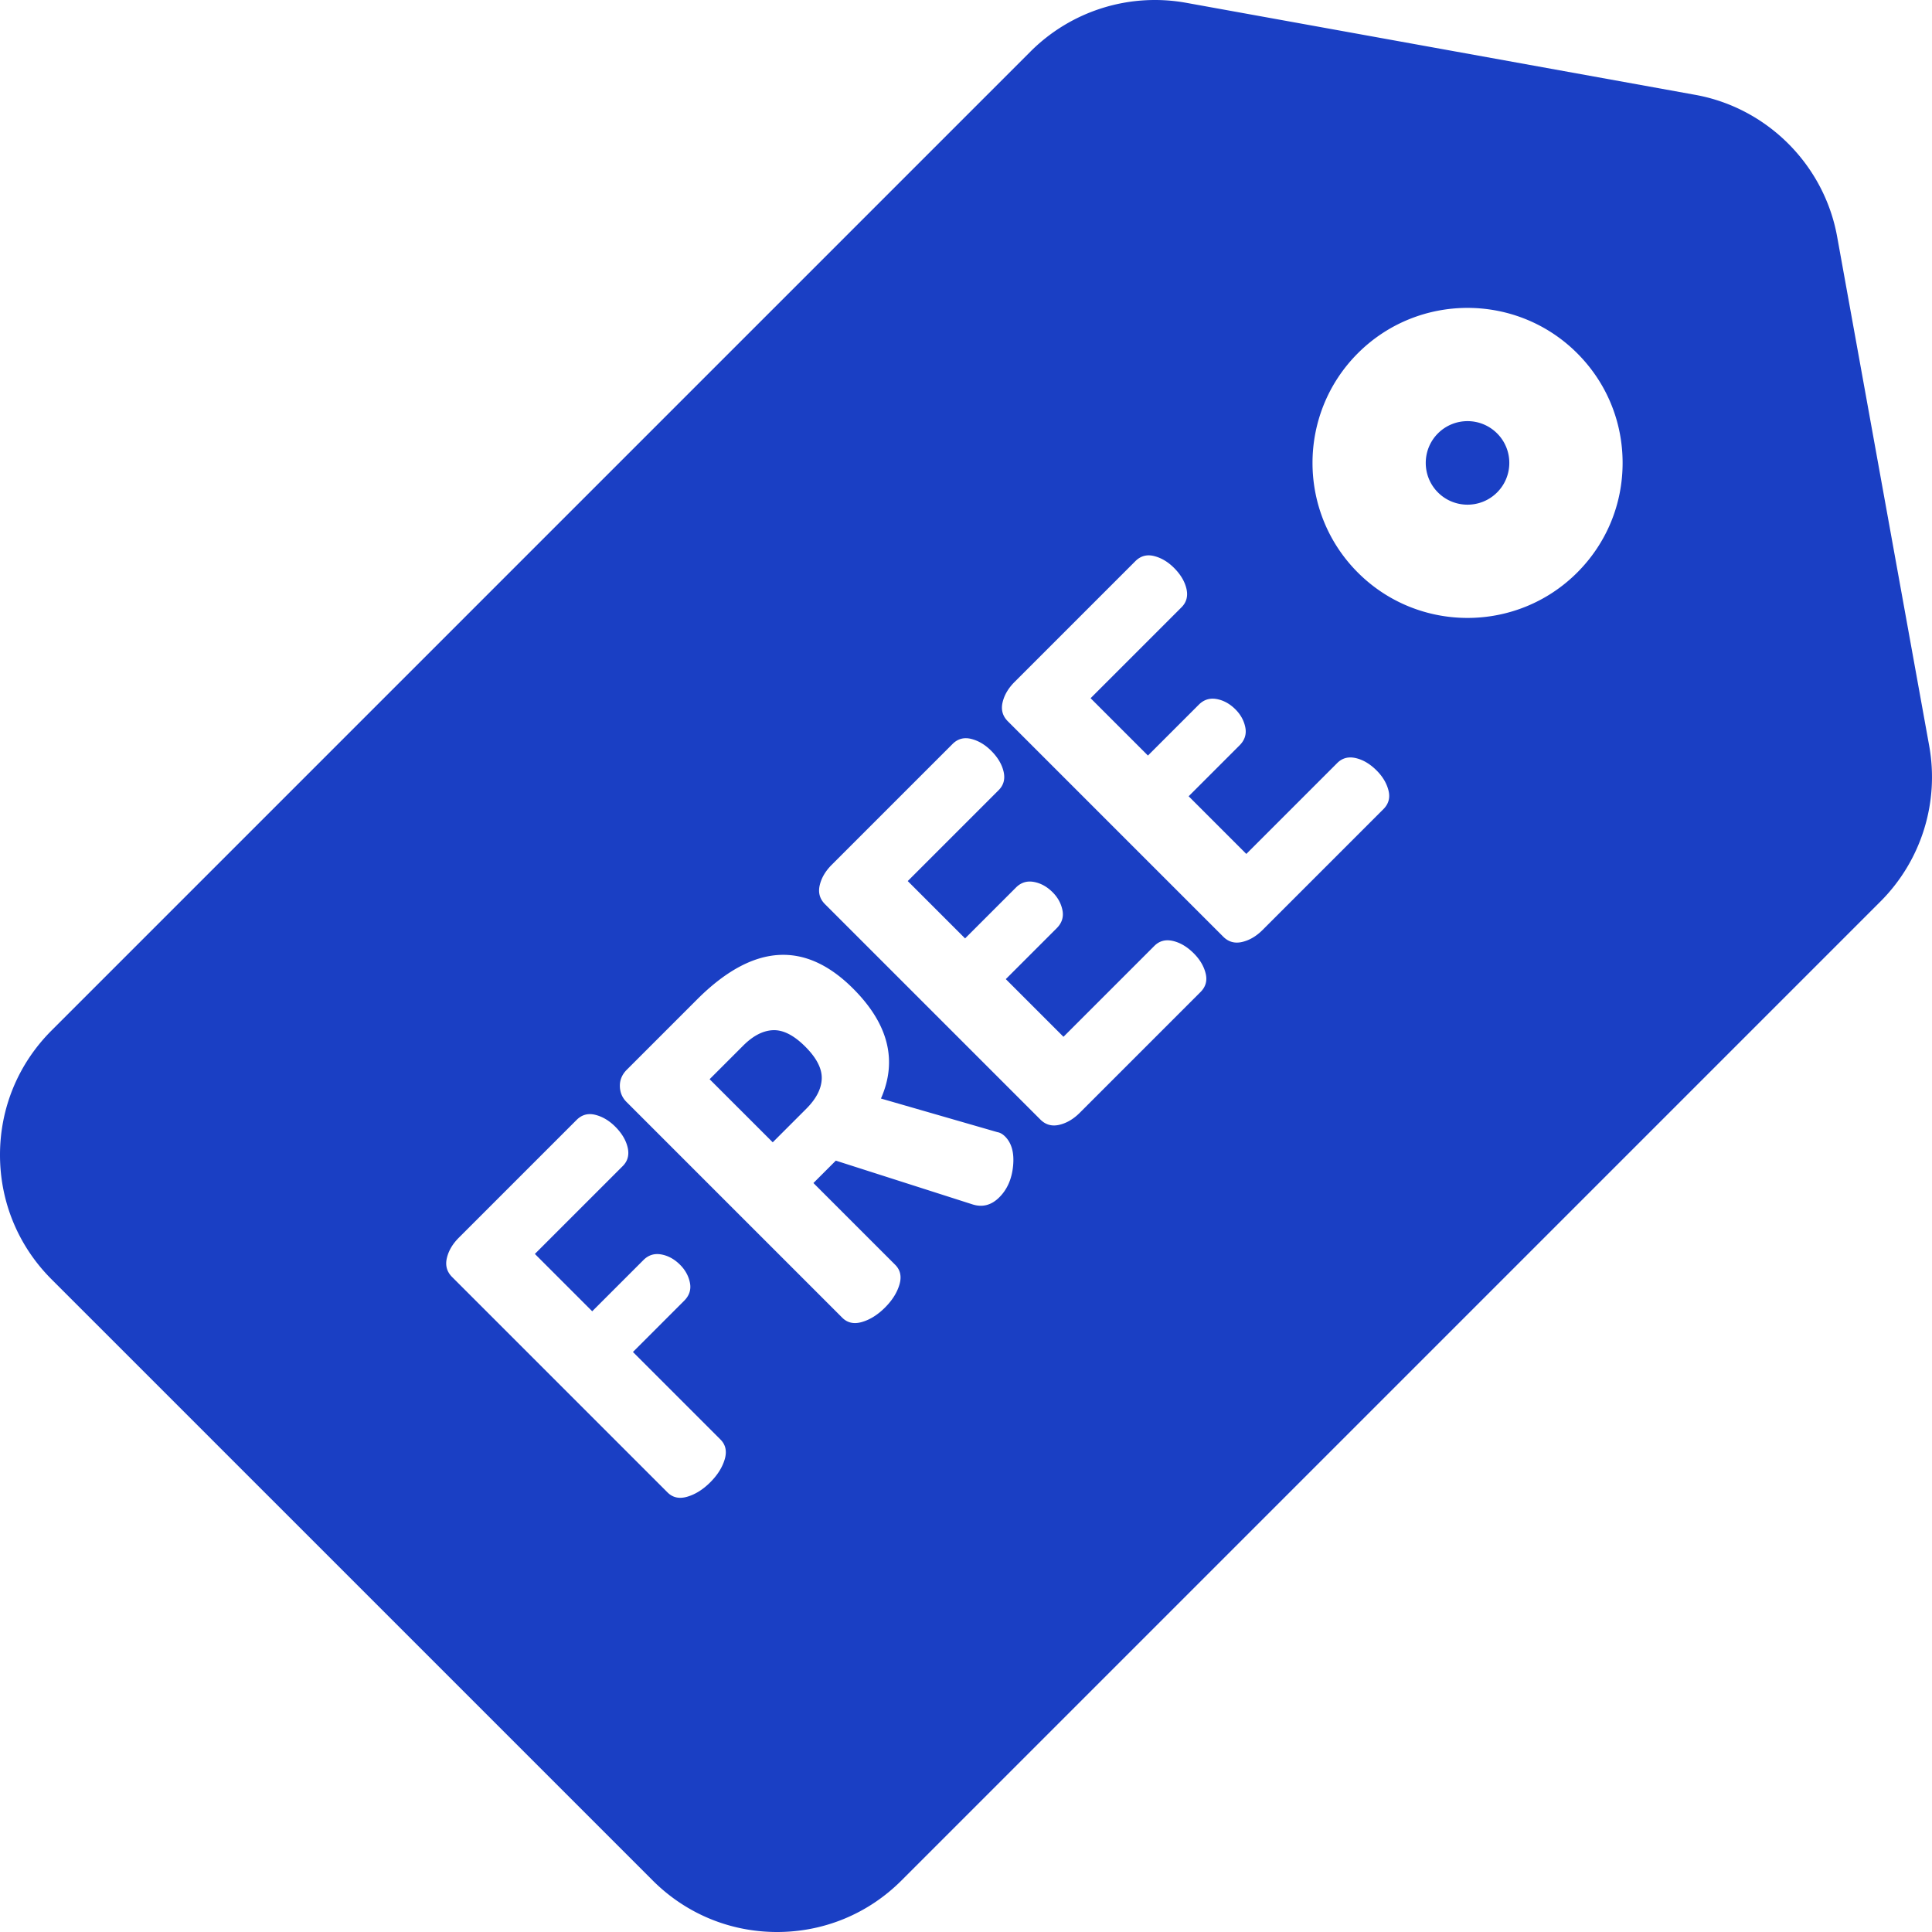<svg xmlns="http://www.w3.org/2000/svg" version="1.1" xmlns:xlink="http://www.w3.org/1999/xlink" width="512" height="512" x="0" y="0" viewBox="0 0 512.001 512.001" style="enable-background:new 0 0 512 512" xml:space="preserve" class=""><g><path d="M396.739 114.846a11.04 11.04 0 0 0-7.831-3.239 11.04 11.04 0 0 0-7.83 3.238c-4.318 4.318-4.318 11.344 0 15.661 4.319 4.32 11.344 4.318 15.66 0v-.001a11 11 0 0 0 3.244-7.83 10.996 10.996 0 0 0-3.243-7.829zM213.409 277.37c-2.998-2.998-5.829-4.449-8.497-4.361-2.667.091-5.32 1.453-7.957 4.091l-8.902 8.902 16.724 16.724 8.902-8.902c2.637-2.637 4-5.289 4.091-7.957.09-2.666-1.363-5.498-4.361-8.497z" fill="#1a3fc4" opacity="1" data-original="#000000"></path><path d="M511.257 197.644 486.863 62.719c-3.441-19.037-18.543-34.14-37.58-37.582L314.357.744a46.625 46.625 0 0 0-41.258 12.91L13.655 273.099C4.85 281.904 0 293.611 0 306.063c0 12.452 4.849 24.16 13.655 32.964l159.32 159.319c8.805 8.806 20.512 13.655 32.964 13.655s24.16-4.849 32.964-13.655l259.444-259.444a46.637 46.637 0 0 0 12.91-41.258zM192.053 386.748c-.63 2.129-1.903 4.151-3.82 6.068-1.92 1.92-3.941 3.193-6.069 3.821-2.128.631-3.879.255-5.26-1.125l-57.094-57.094c-1.378-1.378-1.844-3.04-1.394-4.988.448-1.948 1.513-3.761 3.192-5.441l31.2-31.2c1.378-1.378 3.028-1.828 4.944-1.35 1.92.48 3.686 1.529 5.305 3.149 1.738 1.739 2.833 3.582 3.283 5.529.448 1.95.013 3.582-1.305 4.9l-23.288 23.288 15.196 15.196 13.577-13.577c1.317-1.317 2.891-1.813 4.72-1.484 1.828.33 3.492 1.246 4.989 2.743 1.379 1.379 2.248 2.968 2.608 4.765.358 1.798-.15 3.388-1.528 4.766l-13.577 13.577 23.197 23.197c1.381 1.38 1.754 3.133 1.124 5.26zm76.426-77.775c-.329 3.447-1.544 6.22-3.642 8.318-2.099 2.099-4.465 2.727-7.103 1.888L221.5 307.581l-5.934 5.934 21.668 21.668c1.38 1.38 1.753 3.134 1.124 5.261-.631 2.13-1.904 4.152-3.821 6.069-1.919 1.919-3.941 3.192-6.068 3.82-2.129.632-3.88.256-5.26-1.124l-57.184-57.184c-1.139-1.139-1.722-2.531-1.753-4.182-.029-1.647.586-3.102 1.845-4.36l18.612-18.612c14.745-14.745 28.533-15.705 41.36-2.878 9.35 9.352 11.807 19.063 7.372 29.131l30.839 8.903c.721.12 1.409.51 2.068 1.169 1.737 1.74 2.441 4.331 2.111 7.777zm49.677-46.079-32.008 32.008c-1.679 1.679-3.491 2.742-5.441 3.192-1.948.45-3.609-.015-4.989-1.395l-57.094-57.094c-1.378-1.378-1.844-3.04-1.394-4.988.449-1.949 1.513-3.761 3.192-5.441l32.009-32.008c1.378-1.378 3.028-1.828 4.944-1.35 1.92.48 3.686 1.529 5.305 3.149 1.738 1.739 2.833 3.582 3.283 5.529.448 1.95.013 3.582-1.305 4.9l-24.097 24.097 15.196 15.196 13.488-13.488c1.317-1.317 2.892-1.813 4.72-1.484 1.828.33 3.493 1.245 4.99 2.742 1.379 1.379 2.248 2.968 2.607 4.766.358 1.798-.15 3.388-1.528 4.766l-13.488 13.488 15.284 15.284 24.097-24.097c1.317-1.317 2.952-1.752 4.9-1.304 1.949.451 3.79 1.544 5.529 3.283 1.617 1.617 2.668 3.386 3.148 5.304.481 1.919.03 3.566-1.348 4.945zm48.461-48.462-32.01 32.01c-1.679 1.679-3.492 2.743-5.441 3.192-1.948.45-3.609-.015-4.989-1.395l-57.094-57.094c-1.378-1.378-1.844-3.04-1.394-4.988.449-1.949 1.513-3.761 3.192-5.441l32.008-32.008c1.378-1.378 3.028-1.828 4.944-1.35 1.919.481 3.686 1.529 5.305 3.149 1.738 1.739 2.833 3.582 3.283 5.529.448 1.95.013 3.582-1.305 4.9l-24.097 24.097 15.196 15.196 13.488-13.488c1.317-1.317 2.891-1.813 4.72-1.484 1.828.33 3.492 1.246 4.989 2.743 1.379 1.379 2.248 2.968 2.608 4.765.358 1.798-.15 3.388-1.528 4.766l-13.488 13.488 15.284 15.284 24.097-24.097c1.317-1.317 2.952-1.751 4.9-1.303 1.95.45 3.791 1.543 5.53 3.282 1.617 1.617 2.667 3.387 3.148 5.304.484 1.917.033 3.565-1.346 4.943zm51.354-62.692c-8.012 8.012-18.537 12.018-29.061 12.018-10.526 0-21.05-4.006-29.062-12.019-16.026-16.025-16.026-42.099 0-58.124 16.024-16.025 42.099-16.026 58.123 0 7.764 7.763 12.038 18.084 12.038 29.062 0 10.978-4.275 21.299-12.038 29.063z" fill="#1a3fc4" opacity="1" data-original="#000000"></path></g></svg>